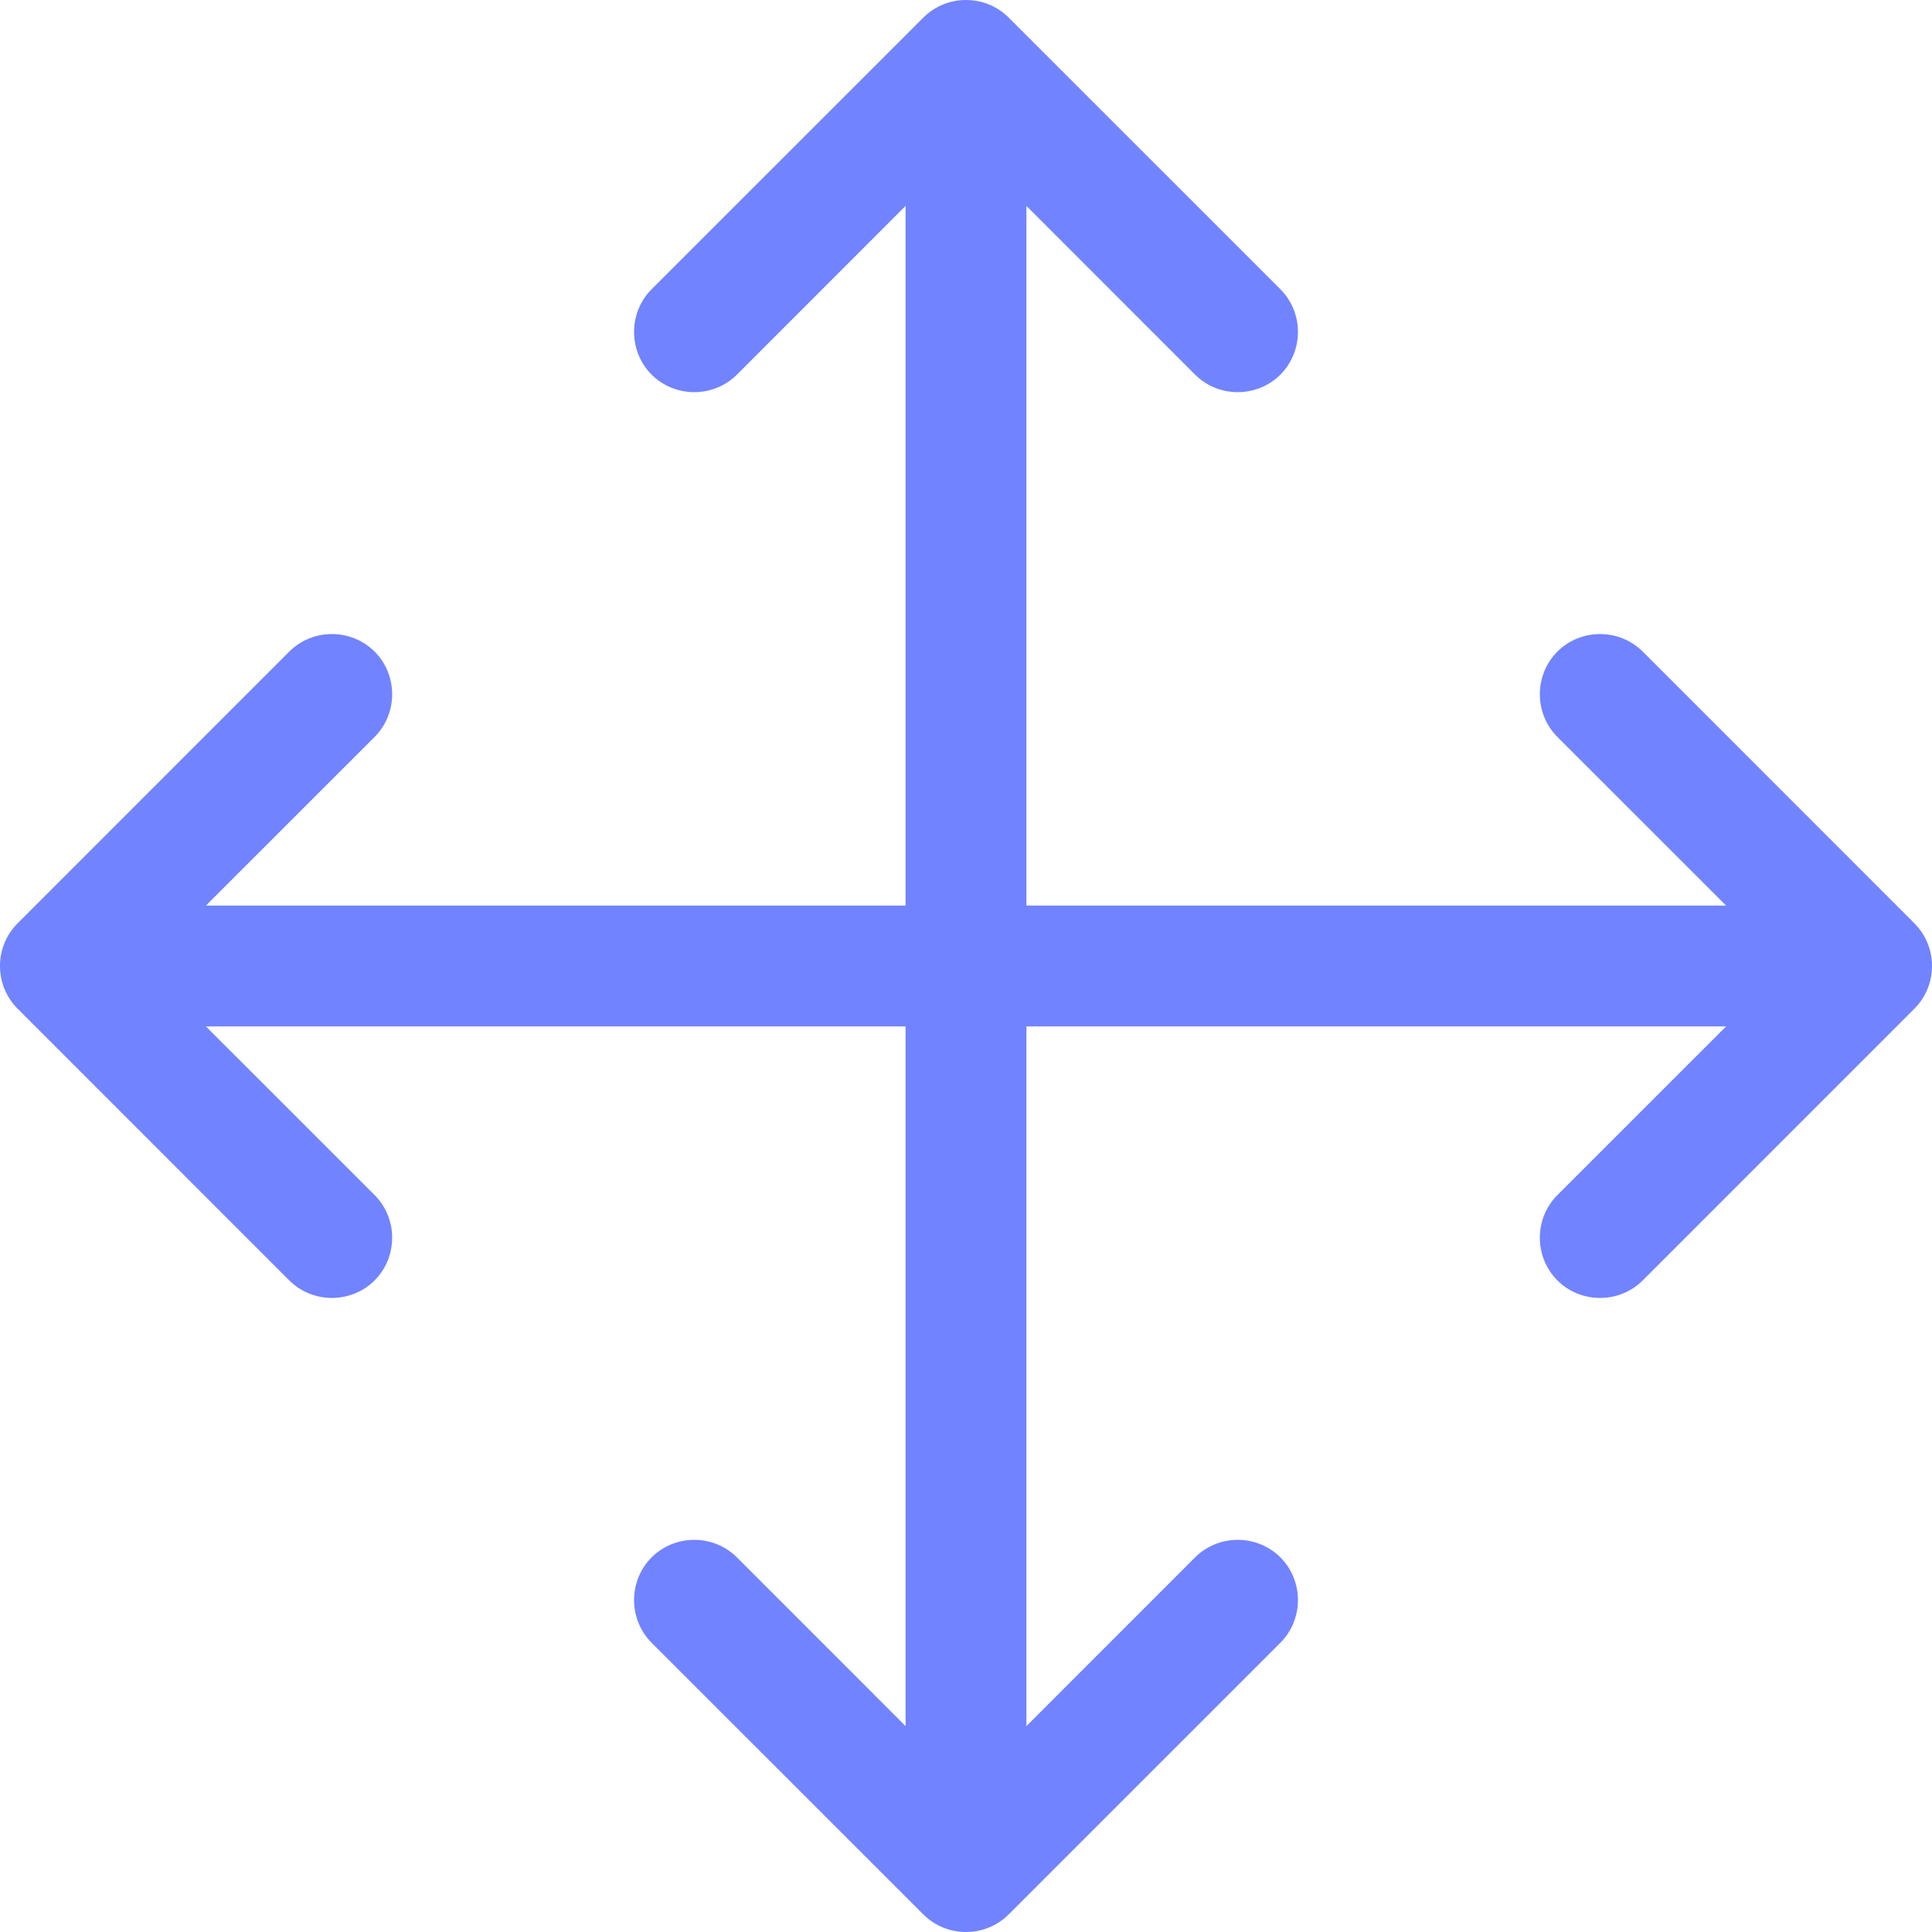 <?xml version="1.0" encoding="UTF-8"?> <svg xmlns="http://www.w3.org/2000/svg" width="30" height="30" viewBox="0 0 30 30" fill="none"><path d="M15.662 0.273C15.299 -0.091 14.701 -0.091 14.338 0.273L10.118 4.492C9.755 4.855 9.755 5.453 10.118 5.817C10.482 6.18 11.079 6.18 11.443 5.817L14.062 3.197V14.062H3.197L5.817 11.443C6.18 11.079 6.18 10.482 5.817 10.118C5.453 9.755 4.855 9.755 4.492 10.118L0.273 14.338C-0.091 14.701 -0.091 15.299 0.273 15.662L4.492 19.882C4.855 20.245 5.453 20.245 5.817 19.882C6.18 19.518 6.18 18.921 5.817 18.557L3.197 15.938H14.062V26.803L11.443 24.183C11.079 23.82 10.482 23.82 10.118 24.183C9.755 24.547 9.755 25.145 10.118 25.508L14.338 29.727C14.701 30.091 15.299 30.091 15.662 29.727L19.882 25.508C20.245 25.145 20.245 24.547 19.882 24.183C19.518 23.82 18.921 23.82 18.557 24.183L15.938 26.803V15.938H26.803L24.183 18.557C23.82 18.921 23.82 19.518 24.183 19.882C24.547 20.245 25.145 20.245 25.508 19.882L29.727 15.662C30.091 15.299 30.091 14.701 29.727 14.338L25.508 10.118C25.145 9.755 24.547 9.755 24.183 10.118C23.82 10.482 23.82 11.079 24.183 11.443L26.803 14.062H15.938V3.197L18.557 5.817C18.921 6.18 19.518 6.18 19.882 5.817C20.245 5.453 20.245 4.855 19.882 4.492L15.662 0.273Z" fill="#7183FF"></path></svg> 
